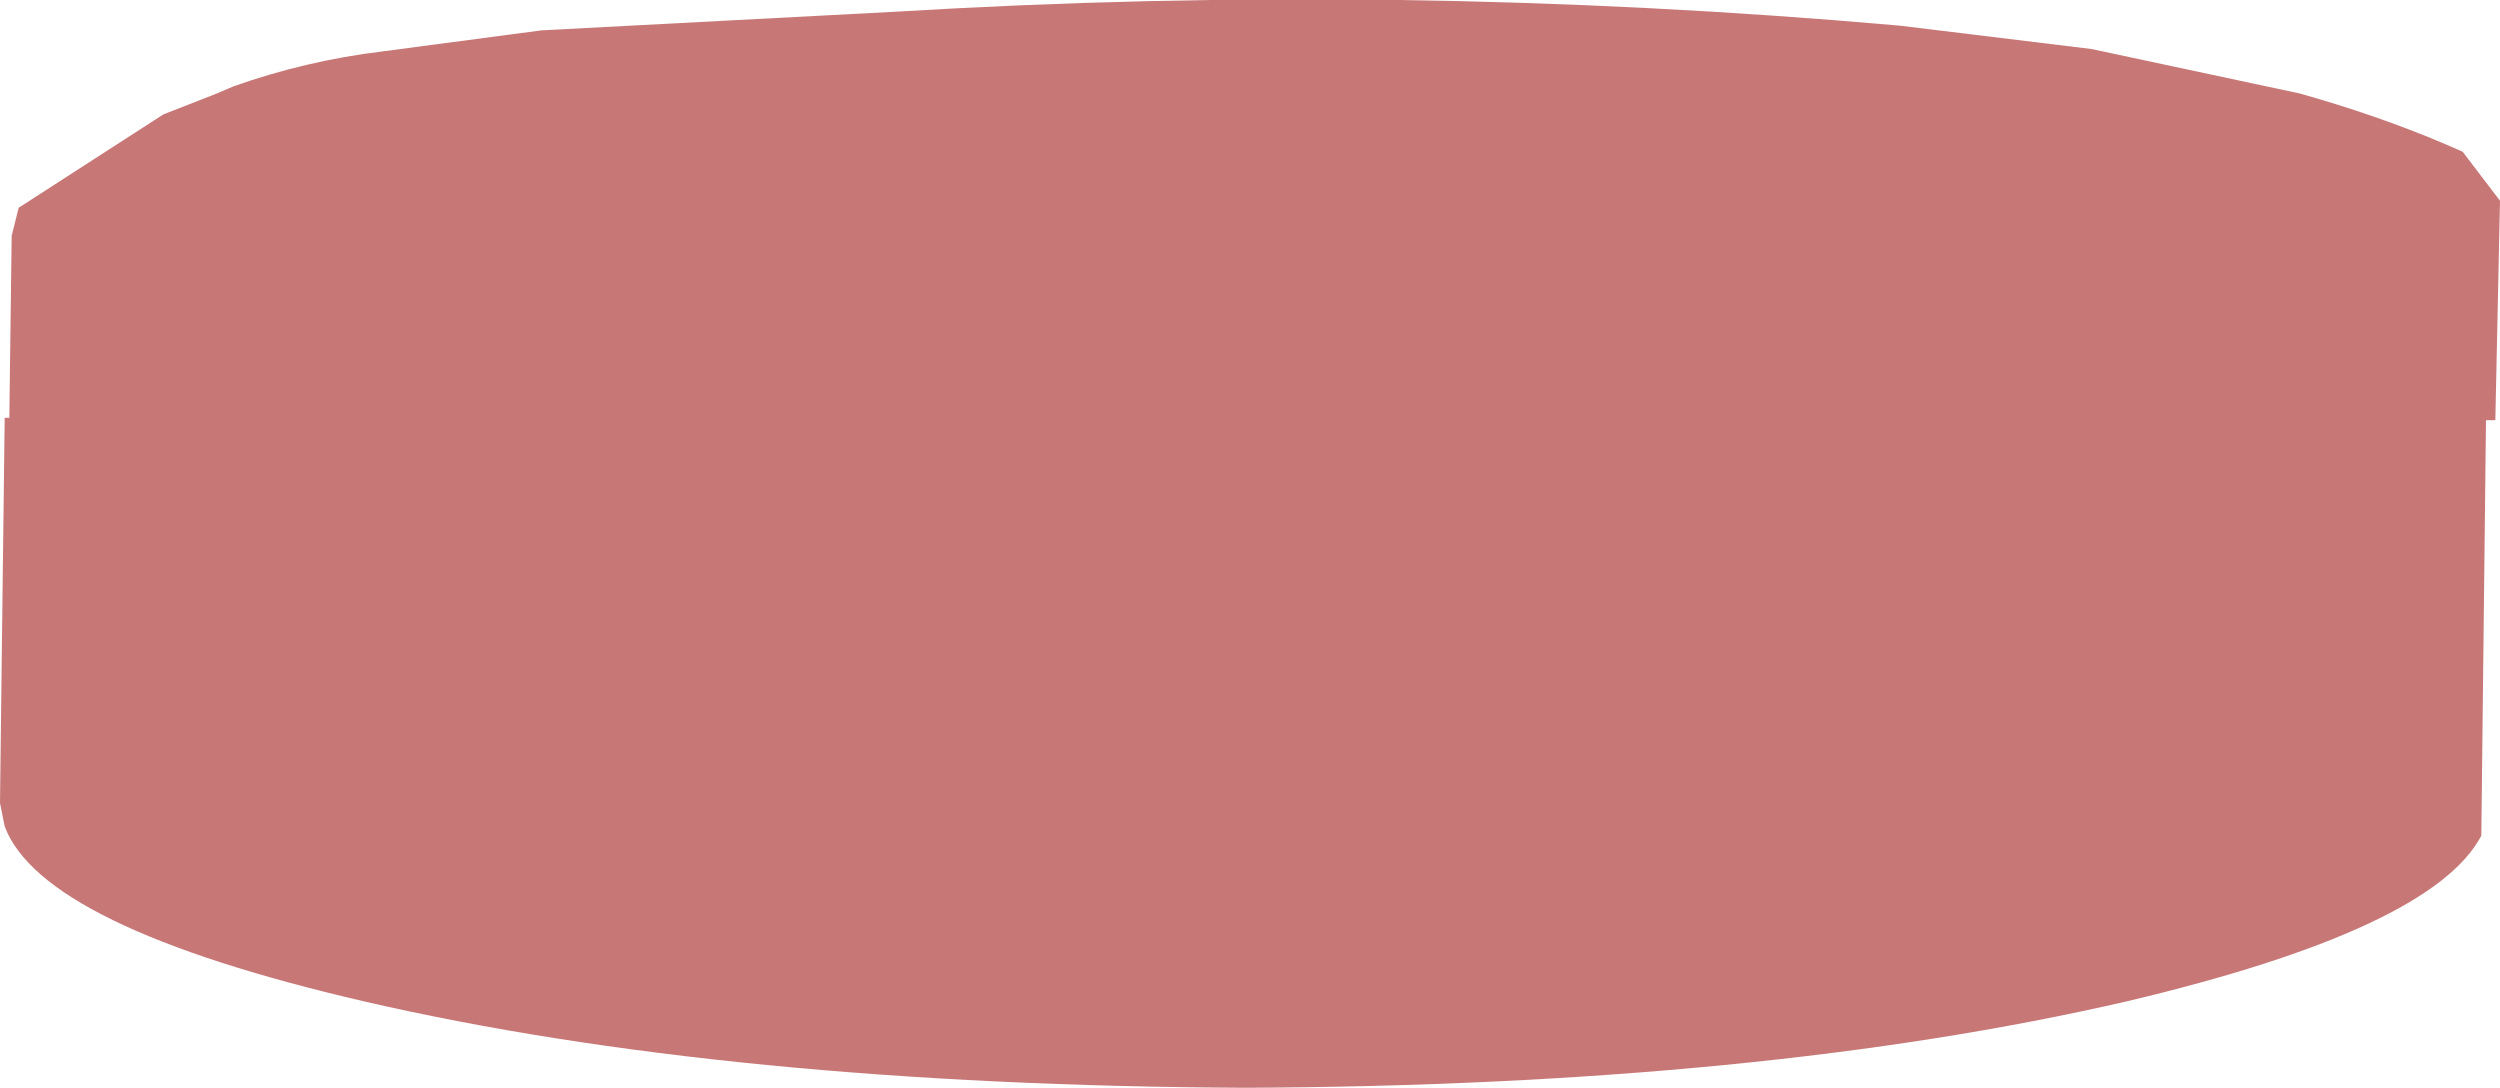<?xml version="1.0" encoding="UTF-8" standalone="no"?>
<svg xmlns:xlink="http://www.w3.org/1999/xlink" height="23.3px" width="53.55px" xmlns="http://www.w3.org/2000/svg">
  <g transform="matrix(1.0, 0.0, 0.0, 1.0, 25.6, -28.3)">
    <path d="M15.1 28.85 L19.2 29.35 23.65 30.3 24.0 30.4 Q25.7 30.9 27.15 31.55 L27.95 32.6 27.85 37.3 27.65 37.3 27.55 46.2 Q26.5 48.2 19.95 49.75 12.15 51.55 1.1 51.6 -10.0 51.55 -17.8 49.75 -24.7 48.15 -25.5 46.0 L-25.6 45.5 -25.5 37.25 -25.4 37.25 -25.35 33.35 -25.2 32.75 -22.1 30.75 -20.95 30.3 -20.6 30.15 Q-19.05 29.6 -17.4 29.4 L-14.0 28.95 -6.4 28.55 Q4.35 27.9 15.1 28.85" fill="#990000" fill-opacity="0.533" fill-rule="evenodd" stroke="none"/>
  </g>
</svg>
